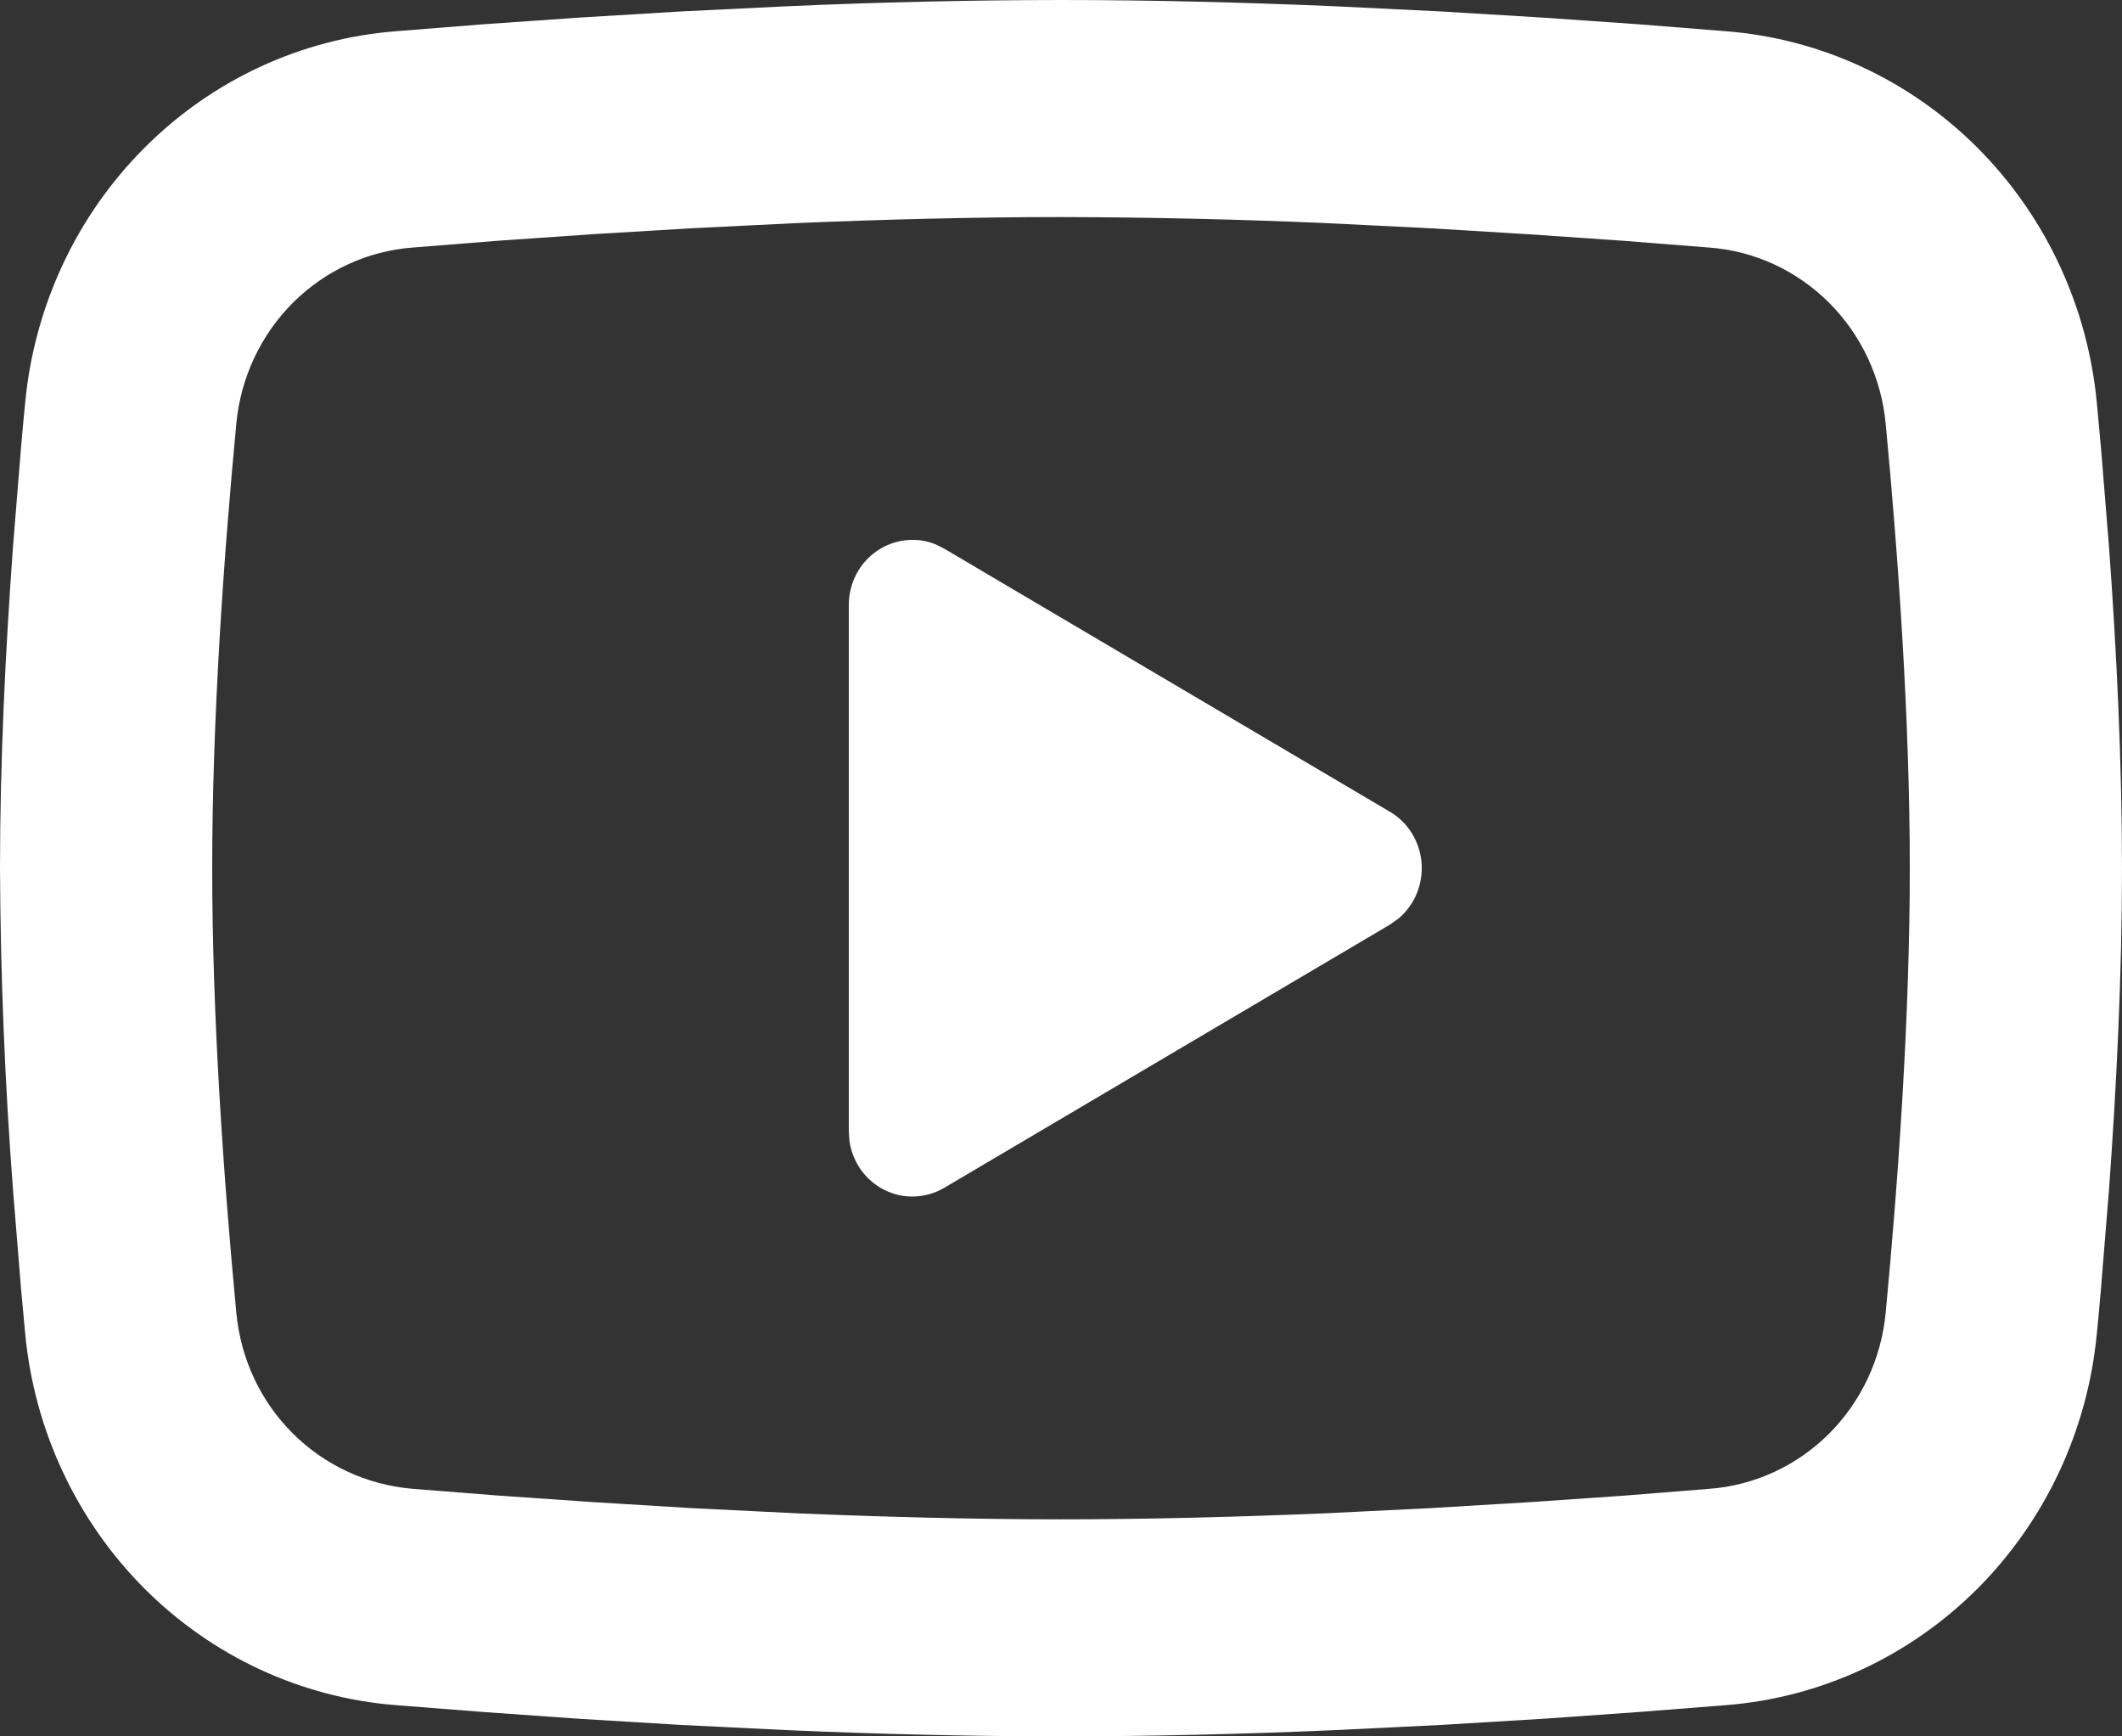 <svg width="22" height="18" viewBox="0 0 22 18" fill="none" xmlns="http://www.w3.org/2000/svg">
<rect x="0" y="0" width="22" height="18" fill="#333333" stroke="none"/>
<path d="M11 0C11.941 0 12.905 0.025 13.84 0.065L14.945 0.119L16.002 0.183L16.992 0.252L17.896 0.324C18.877 0.401 19.8 0.829 20.503 1.533C21.206 2.238 21.644 3.173 21.739 4.175L21.783 4.653L21.866 5.677C21.943 6.738 22 7.894 22 9C22 10.106 21.943 11.262 21.866 12.323L21.783 13.347C21.769 13.511 21.755 13.67 21.739 13.825C21.644 14.827 21.206 15.762 20.503 16.467C19.8 17.171 18.876 17.599 17.895 17.676L16.993 17.747L16.003 17.817L14.945 17.881L13.84 17.935C12.894 17.977 11.947 17.999 11 18C10.053 17.999 9.106 17.977 8.16 17.935L7.055 17.881L5.998 17.817L5.008 17.747L4.104 17.676C3.123 17.599 2.2 17.171 1.497 16.467C0.794 15.762 0.356 14.827 0.261 13.825L0.217 13.347L0.134 12.323C0.05 11.217 0.005 10.109 0 9C0 7.894 0.057 6.738 0.134 5.677L0.217 4.653C0.231 4.489 0.245 4.33 0.261 4.175C0.356 3.173 0.793 2.238 1.496 1.534C2.199 0.829 3.122 0.401 4.103 0.324L5.006 0.252L5.996 0.183L7.054 0.119L8.159 0.065C9.105 0.023 10.053 0.001 11 0ZM11 2.25C10.092 2.25 9.159 2.275 8.25 2.313L7.174 2.366L6.141 2.428L5.171 2.495L4.282 2.566C3.815 2.6 3.375 2.802 3.039 3.136C2.704 3.47 2.495 3.915 2.45 4.392C2.321 5.752 2.2 7.445 2.2 9C2.2 10.555 2.321 12.248 2.45 13.608C2.543 14.589 3.304 15.352 4.282 15.434L5.171 15.504L6.141 15.571L7.174 15.634L8.25 15.687C9.159 15.725 10.092 15.75 11 15.75C11.908 15.75 12.841 15.725 13.75 15.687L14.826 15.634L15.859 15.572L16.829 15.505L17.718 15.434C18.185 15.4 18.625 15.198 18.961 14.864C19.296 14.53 19.505 14.085 19.55 13.608C19.679 12.248 19.8 10.555 19.8 9C19.8 7.445 19.679 5.752 19.55 4.392C19.505 3.915 19.296 3.47 18.961 3.136C18.625 2.802 18.185 2.6 17.718 2.566L16.829 2.496L15.859 2.429L14.826 2.366L13.75 2.313C12.834 2.273 11.917 2.252 11 2.25ZM8.8 6.272C8.8 6.162 8.826 6.054 8.876 5.956C8.926 5.859 8.999 5.776 9.088 5.714C9.177 5.652 9.279 5.613 9.386 5.601C9.493 5.588 9.601 5.603 9.701 5.643L9.79 5.688L14.41 8.415C14.502 8.469 14.58 8.545 14.637 8.637C14.694 8.729 14.729 8.833 14.738 8.941C14.747 9.05 14.73 9.158 14.69 9.259C14.649 9.359 14.585 9.448 14.504 9.518L14.41 9.585L9.79 12.313C9.697 12.368 9.592 12.399 9.485 12.403C9.377 12.408 9.27 12.385 9.173 12.337C9.076 12.29 8.992 12.218 8.928 12.13C8.864 12.041 8.823 11.938 8.807 11.829L8.8 11.728V6.272Z" fill="white"/>
</svg>
